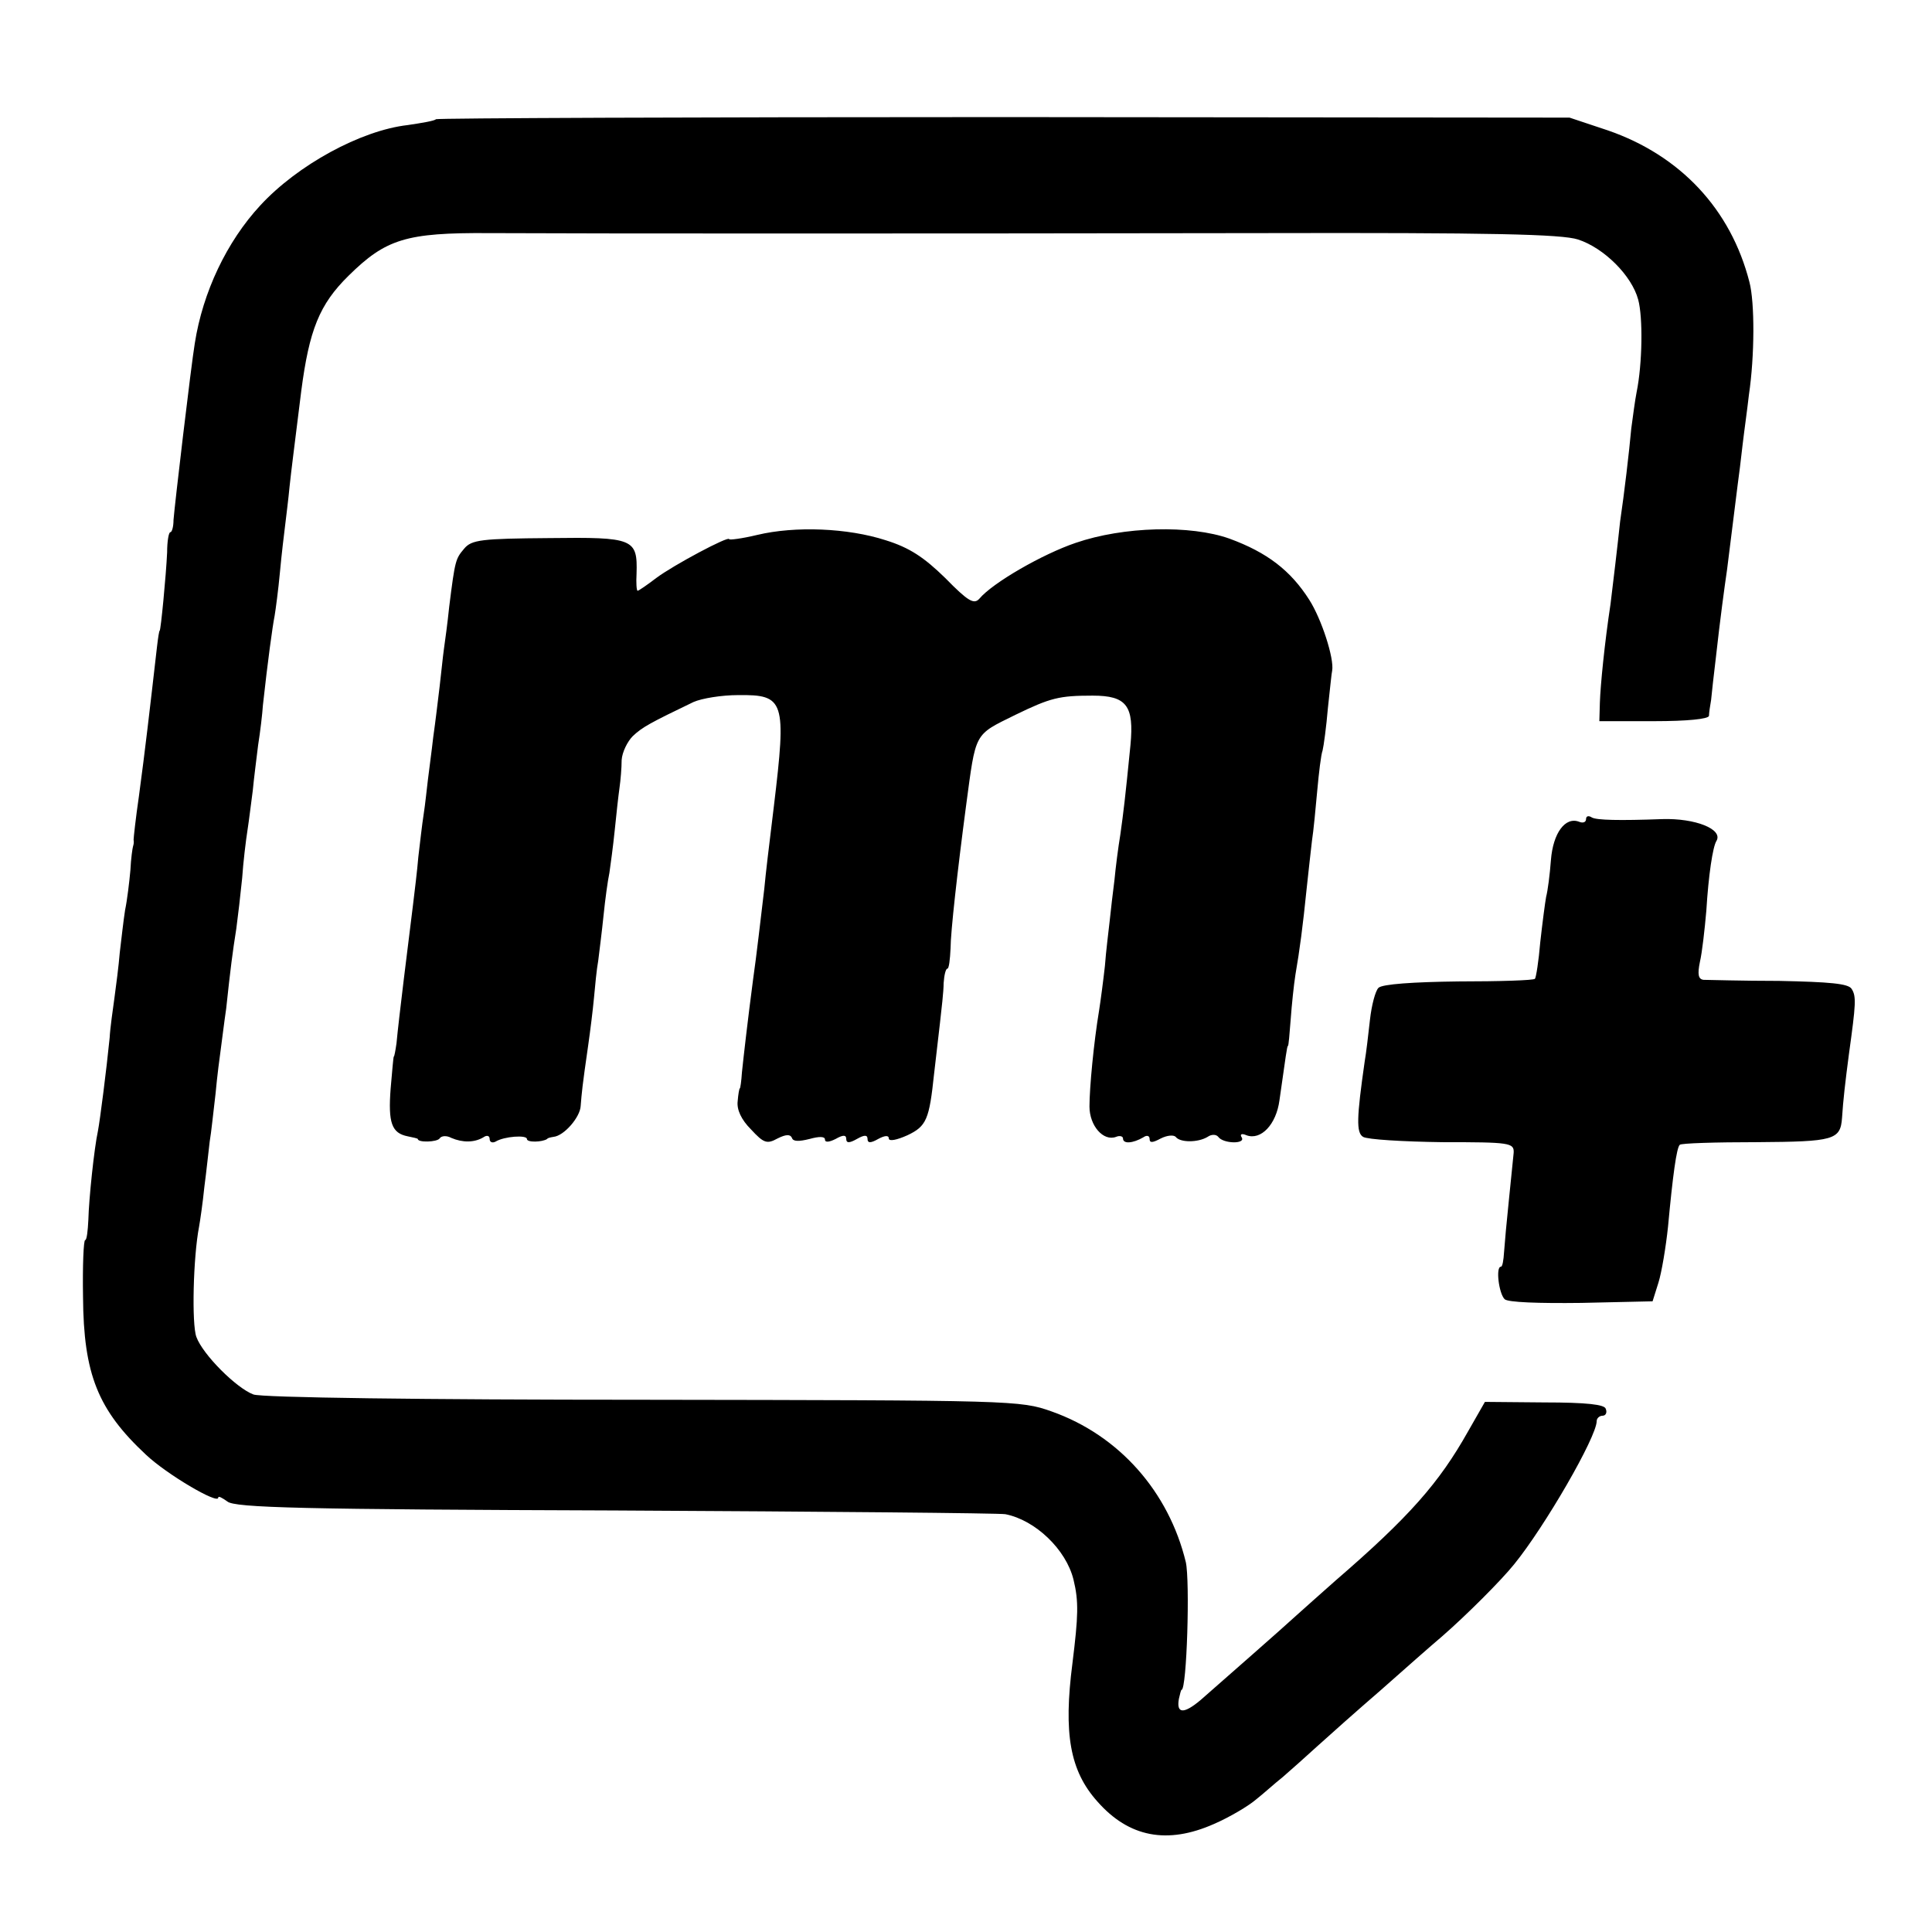 <?xml version="1.0" standalone="no"?>
<!DOCTYPE svg PUBLIC "-//W3C//DTD SVG 20010904//EN"
 "http://www.w3.org/TR/2001/REC-SVG-20010904/DTD/svg10.dtd">
<svg version="1.0" xmlns="http://www.w3.org/2000/svg"
 width="363pt" height="363pt" viewBox="0 0 363 363"
 preserveAspectRatio="xMidYMid meet">
<g transform="translate(0,363) scale(0.1,-0.1)"
fill="#000000" stroke="none">
<path d="M819 3406 c-2 -3 -26 -7 -53 -11 -88 -10 -207 -75 -277 -151 -63 -68
-108 -163 -123 -259 -7 -42 -38 -305 -40 -332 0 -13 -3 -23 -6 -23 -3 0 -6
-17 -6 -38 -2 -44 -12 -147 -14 -147 -1 0 -3 -13 -5 -30 -14 -122 -22 -192
-34 -281 -6 -41 -10 -78 -10 -82 1 -4 0 -9 -1 -12 -1 -3 -4 -23 -5 -45 -2 -22
-6 -56 -10 -75 -3 -19 -7 -55 -10 -80 -2 -25 -7 -63 -10 -85 -3 -22 -8 -56 -9
-75 -6 -60 -18 -154 -22 -175 -7 -32 -17 -127 -18 -167 -1 -21 -3 -38 -6 -38
-3 0 -5 -48 -4 -107 1 -145 28 -212 118 -296 39 -37 136 -94 136 -81 0 4 7 0
17 -7 13 -12 143 -15 729 -17 392 -2 722 -5 733 -7 56 -11 114 -66 128 -123
10 -41 9 -68 -2 -157 -17 -132 -5 -202 47 -260 59 -67 131 -81 219 -42 30 13
65 34 79 46 14 11 36 31 50 42 14 12 43 38 65 58 22 20 76 68 120 106 44 39
95 84 114 100 46 40 112 106 136 136 57 70 155 239 155 269 0 5 5 10 11 10 6
0 9 6 6 13 -2 8 -35 12 -116 12 l-111 1 -32 -56 c-54 -96 -110 -160 -249 -280
-28 -25 -61 -54 -73 -65 -26 -24 -139 -123 -180 -159 -32 -27 -46 -26 -41 2 2
9 4 17 5 17 10 0 16 205 8 240 -32 132 -125 238 -252 283 -59 21 -71 21 -768
22 -409 0 -718 4 -732 10 -32 12 -95 75 -107 108 -9 24 -6 150 5 207 2 11 7
45 10 75 4 30 8 69 10 85 3 17 7 57 11 90 3 33 8 71 10 85 2 14 6 48 10 75 8
75 12 106 19 150 3 22 8 65 11 95 2 30 7 71 10 90 3 19 7 53 10 75 2 22 7 60
10 85 4 25 8 59 9 75 9 82 18 148 22 168 2 12 7 49 10 82 3 33 8 74 10 90 2
17 6 48 8 70 4 37 7 59 22 180 15 115 34 163 89 217 70 69 108 81 263 80 199
-1 814 -1 1452 0 433 1 564 -2 595 -12 49 -16 101 -68 113 -113 9 -33 8 -120
-3 -174 -3 -15 -7 -46 -10 -68 -4 -44 -13 -121 -21 -175 -2 -19 -6 -55 -9 -80
-3 -25 -7 -58 -9 -75 -11 -72 -19 -153 -20 -185 l-1 -35 103 0 c62 0 102 4
103 10 0 5 2 19 4 30 1 11 5 47 9 80 8 72 16 131 21 165 2 14 6 50 10 80 4 30
8 66 10 80 2 14 6 46 9 73 3 26 9 68 12 95 11 74 11 174 1 212 -35 137 -130
238 -266 285 l-72 24 -1063 1 c-584 0 -1064 -2 -1067 -4z"/>
<path d="M1423 2625 c-29 -7 -53 -10 -53 -8 0 7 -105 -49 -137 -73 -17 -13
-33 -24 -35 -24 -2 0 -3 15 -2 32 2 66 -5 69 -164 67 -127 -1 -146 -3 -160
-20 -16 -19 -17 -21 -28 -109 -3 -30 -8 -66 -10 -80 -2 -14 -5 -45 -8 -70 -3
-25 -8 -67 -12 -95 -3 -27 -8 -63 -10 -80 -2 -16 -5 -46 -8 -65 -3 -19 -7 -55
-10 -80 -2 -25 -7 -65 -10 -90 -9 -72 -27 -216 -31 -260 -2 -14 -4 -25 -5 -25
-1 0 -3 -27 -6 -60 -5 -65 2 -84 32 -90 10 -2 19 -4 19 -5 0 -7 36 -6 41 1 3
5 13 6 22 1 21 -9 43 -9 60 1 7 5 12 3 12 -3 0 -6 5 -8 11 -5 16 10 59 13 59
5 0 -7 29 -6 38 0 1 2 6 3 12 4 20 2 50 37 51 58 2 25 3 37 14 113 4 28 9 68
11 90 2 22 5 54 8 70 2 17 7 55 10 85 3 30 8 66 11 80 2 14 7 50 10 80 3 30 7
66 9 80 2 14 4 37 4 52 1 15 11 35 21 45 18 17 33 25 114 64 16 7 53 13 84 13
87 1 91 -10 67 -209 -10 -82 -15 -123 -18 -155 -6 -50 -15 -129 -21 -170 -10
-76 -18 -146 -21 -175 -1 -16 -3 -30 -4 -30 -1 0 -3 -11 -4 -24 -2 -16 7 -35
25 -53 24 -26 30 -28 50 -17 16 8 24 8 27 1 2 -7 13 -7 33 -2 18 5 29 5 29 -1
0 -6 8 -5 20 1 14 8 20 8 20 0 0 -8 6 -8 20 0 14 8 20 8 20 0 0 -8 6 -8 20 0
13 7 20 7 20 1 0 -6 15 -3 35 6 36 17 41 30 50 115 3 27 8 69 11 95 3 27 7 60
7 76 1 15 4 27 7 27 3 0 5 17 6 38 0 30 13 146 29 267 19 141 14 133 93 172
66 32 82 36 145 36 64 0 78 -19 71 -93 -10 -101 -13 -125 -19 -168 -4 -24 -9
-63 -11 -85 -3 -23 -7 -58 -9 -77 -2 -19 -7 -57 -9 -85 -3 -27 -8 -65 -11 -84
-10 -60 -18 -145 -18 -180 0 -36 26 -66 50 -57 7 3 13 1 13 -3 0 -11 19 -9 38
2 7 5 12 3 12 -3 0 -8 6 -7 21 1 12 6 24 7 28 3 8 -11 42 -11 60 0 7 5 16 5
20 0 9 -13 52 -14 44 -1 -4 6 0 8 9 4 27 -10 56 20 62 66 12 83 14 102 16 102
1 0 3 22 5 49 2 28 6 66 9 85 8 46 14 92 21 161 3 30 8 71 10 90 3 19 7 62 10
95 3 33 7 67 10 75 2 8 7 44 10 80 4 36 7 67 8 70 4 23 -20 97 -43 133 -35 55
-79 89 -150 115 -73 26 -199 23 -289 -8 -62 -21 -156 -75 -181 -105 -10 -11
-21 -5 -64 39 -40 39 -67 57 -112 71 -71 23 -170 27 -241 10z"/>
<path d="M2980 2091 c0 -6 -6 -8 -13 -5 -26 10 -49 -21 -53 -72 -2 -27 -6 -58
-9 -69 -2 -11 -7 -49 -11 -85 -3 -36 -8 -67 -10 -69 -2 -3 -67 -5 -144 -5 -84
-1 -143 -5 -150 -12 -6 -6 -13 -33 -16 -60 -3 -27 -7 -62 -10 -79 -15 -105
-16 -133 -3 -141 8 -5 75 -9 149 -10 127 0 135 -1 134 -20 -1 -10 -5 -50 -9
-89 -4 -38 -8 -82 -9 -97 -1 -16 -3 -28 -6 -28 -10 0 -4 -50 7 -61 6 -6 64 -8
144 -7 l134 3 11 35 c6 19 14 67 18 105 9 97 16 148 22 154 2 3 67 5 145 5
145 1 157 4 160 46 2 32 6 67 13 120 13 94 14 108 5 122 -6 10 -41 13 -136 15
-70 0 -134 2 -142 2 -10 1 -12 10 -7 34 4 17 9 61 12 96 4 66 12 120 19 131
13 22 -40 43 -102 41 -81 -3 -123 -2 -132 3 -6 4 -11 3 -11 -3z"/>
</g>
</svg>

